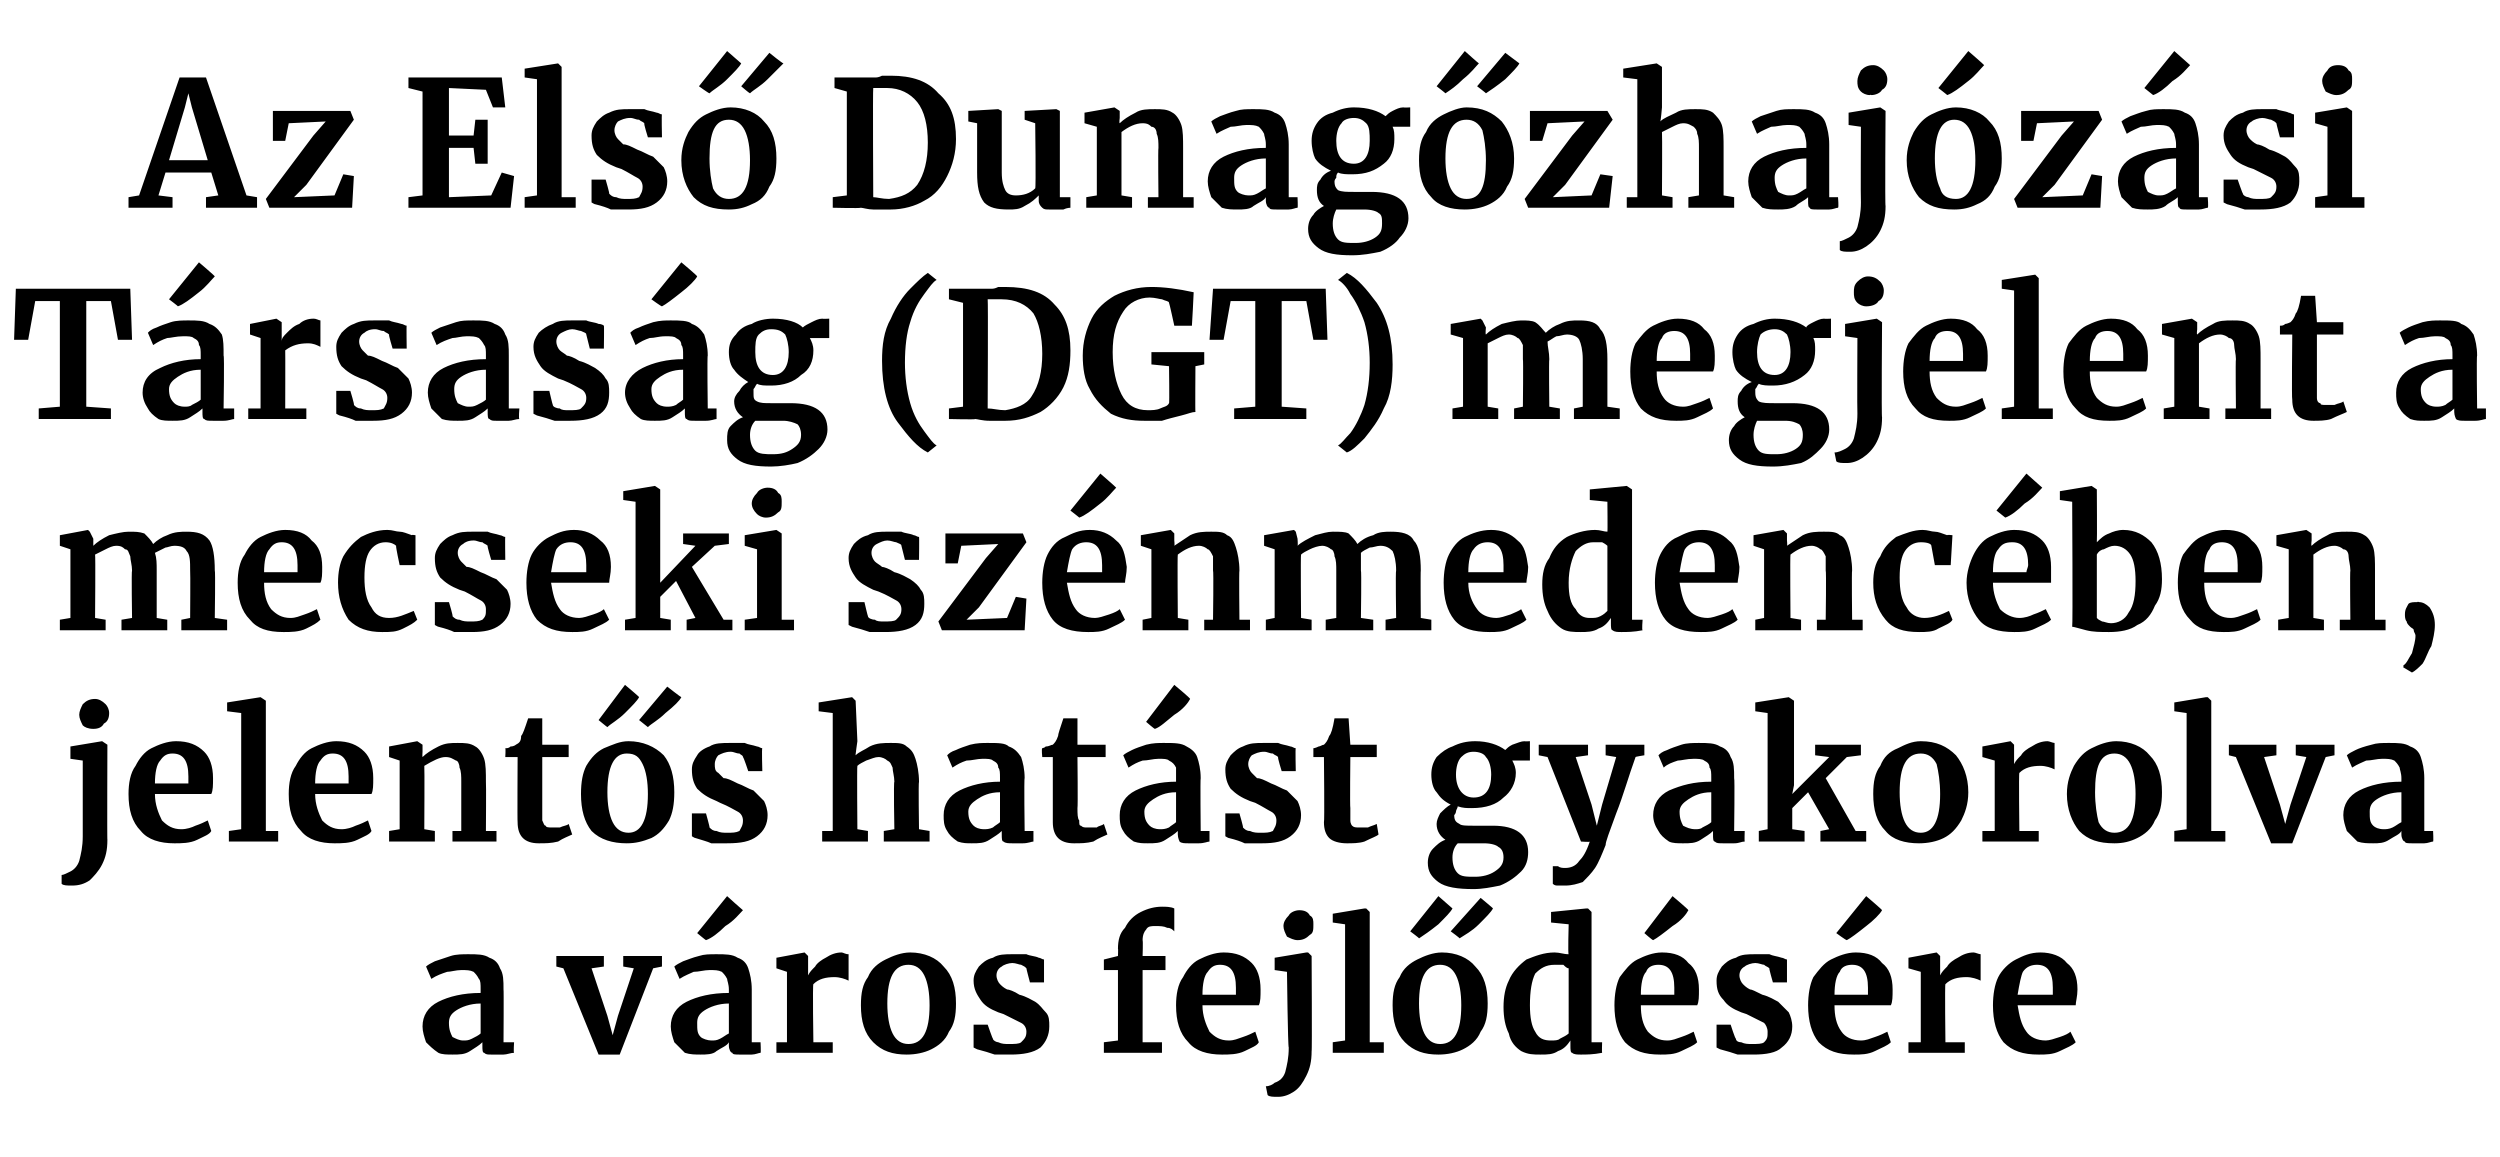 <?xml version="1.0" standalone="no"?><!DOCTYPE svg PUBLIC "-//W3C//DTD SVG 1.1//EN" "http://www.w3.org/Graphics/SVG/1.1/DTD/svg11.dtd"><svg xmlns="http://www.w3.org/2000/svg" version="1.1" width="142px" height="65.7px" viewBox="0 -2 142 65.7" style="top:-2px"><desc>Az Els Dunag zhaj z si T rsas g (DGT) megjelent a mecseki sz nmedenc ben, jelent s hat st gyakorolva a v ros fejl d ...</desc><defs/><g id="Polygon42177"><path d="m24 56.3c0-.6.3-1.1.9-1.4c.6-.3 1.4-.5 2.4-.5v-.2c0-.3 0-.5-.1-.6c-.1-.2-.2-.3-.3-.4c-.2-.1-.4-.1-.7-.1c-.3 0-.6.1-.8.1c-.3.1-.6.2-.9.4l-.3-.7c.1-.1.3-.2.5-.3l.9-.3c.3-.1.7-.1 1-.1c.5 0 .9 0 1.2.2c.3.1.5.3.6.6c.2.3.2.7.2 1.2c.02-.02 0 3 0 3h.6s-.04.6 0 .6c-.2 0-.4.1-.6.1h-.7c-.2 0-.3 0-.4-.1c-.1 0-.1-.2-.1-.4v-.2c-.2.2-.4.3-.7.5c-.3.2-.6.2-1 .2c-.3 0-.6 0-.8-.1c-.3-.2-.5-.4-.7-.6c-.1-.3-.2-.6-.2-.9zm2.3.8c.2 0 .3 0 .5-.1c.2-.1.4-.2.5-.3V55c-.6 0-1.1.2-1.4.4c-.3.2-.4.4-.4.7c0 .4.1.6.2.8c.2.1.4.2.6.2zm5.3-4.8h2.7v.6l-.7.1l.9 2.7l.3 1.1l.3-1.1l.9-2.7l-.6-.1v-.6h2.2v.6l-.5.1l-1.9 4.9H34L32 53l-.4-.1v-.6zm6.5 4c0-.6.3-1.1.9-1.4c.6-.3 1.4-.5 2.4-.5v-.2c0-.3-.1-.5-.1-.6c-.1-.2-.2-.3-.3-.4c-.2-.1-.4-.1-.7-.1c-.3 0-.6.1-.9.1c-.2.1-.5.2-.8.4l-.3-.7c.1-.1.3-.2.5-.3c.3-.1.5-.2.9-.3c.3-.1.6-.1 1-.1c.5 0 .9 0 1.2.2c.3.1.5.3.6.6c.1.3.2.7.2 1.2v3h.5s.03.6 0 .6c-.1 0-.3.1-.5.1h-.7c-.2 0-.4 0-.4-.1c-.1 0-.2-.2-.2-.4v-.2c-.1.2-.4.3-.7.5c-.2.2-.6.2-.9.2c-.3 0-.6 0-.9-.1l-.6-.6c-.1-.3-.2-.6-.2-.9zm2.3.8c.2 0 .3 0 .5-.1c.2-.1.3-.2.5-.3V55c-.6 0-1.1.2-1.4.4c-.3.2-.4.4-.4.7c0 .4 0 .6.2.8c.1.1.4.2.6.2zm-.8-6.1l1.7-2.1s.85.77.9.8c-.2.2-.5.6-1 .9c-.4.4-.8.7-1.1.8c-.01.01-.5-.4-.5-.4zm4.5 6.2h.6v-4l-.6-.2v-.6l1.6-.3l.2.2v1.1s.03-.02 0 0c.1-.2.2-.3.4-.5c.1-.2.4-.4.6-.5c.3-.2.6-.3.9-.3c.1 0 .2.1.4.1v1.5c-.2-.1-.5-.2-.8-.2c-.5 0-.9.1-1.2.4c-.05-.02 0 3.3 0 3.3h1.1v.6h-3.2v-.6zm4.8-2.1c0-.7.1-1.2.4-1.6c.2-.5.6-.8 1-1c.4-.2.9-.4 1.4-.4c.8 0 1.5.3 1.9.8c.5.5.7 1.2.7 2.1c0 .7-.1 1.2-.4 1.6c-.2.5-.6.8-1 1c-.4.2-.9.3-1.4.3c-.8 0-1.4-.2-1.9-.7c-.5-.5-.7-1.2-.7-2.1zm2.7 2.2c.8 0 1.2-.7 1.2-2.2c0-.7-.1-1.3-.3-1.7c-.2-.4-.5-.6-.9-.6c-.8 0-1.2.7-1.2 2.2c0 .7.1 1.3.3 1.7c.2.4.5.6.9.6zm4.8-.3c0 .1.2.2.3.2c.2.1.4.1.6.1c.3 0 .6 0 .7-.1c.2-.2.3-.3.3-.6c0-.2-.1-.4-.3-.5l-1-.5l-.3-.1c-.5-.2-.8-.4-1-.7c-.2-.3-.4-.6-.4-1.1c0-.3.1-.5.3-.8c.2-.2.4-.4.8-.5c.3-.2.7-.2 1.1-.2h.8c.2.1.5.1.7.2c.1 0 .2.1.3.1v1.3h-.8s-.21-.79-.2-.8c-.1-.1-.1-.1-.3-.2c-.1 0-.3-.1-.5-.1c-.2 0-.5.1-.6.2c-.2.1-.3.3-.3.5c0 .2.1.4.2.5c.1.1.2.2.4.3c.1 0 .4.1.7.3c.4.1.7.3.9.4c.3.2.4.4.6.6c.2.2.2.5.2.8c0 .5-.2.9-.5 1.2c-.4.3-1 .4-1.7.4h-.9c-.3-.1-.6-.2-1-.3l-.2-.1v-1.3h.8s.28.82.3.8zm7.1-3.9h-.8v-.6l.8-.2s.02-.44 0-.4c0-.5.1-.9.4-1.2c.2-.4.5-.7.9-.9c.4-.2.8-.3 1.2-.3c.2 0 .5 0 .7.1v1.3c-.1-.1-.2-.2-.4-.2c-.2-.1-.4-.1-.7-.1c-.2 0-.4 0-.5.2c-.1.1-.2.3-.2.6c.03.04 0 .9 0 .9h1.3v.8h-1.3v4.1h1.1v.6h-3.3v-.6l.8-.1v-4zm5.9 4.8c-.8 0-1.5-.2-1.9-.7c-.5-.5-.7-1.2-.7-2.1c0-.6.1-1.2.4-1.6c.2-.4.5-.8.9-1c.4-.2.9-.4 1.4-.4c.7 0 1.2.2 1.6.6c.3.3.5.8.5 1.5c0 .4 0 .7-.1.9h-3.2c0 .6.2 1.1.4 1.5c.3.3.6.5 1.1.5c.3 0 .5-.1.8-.2c.3-.1.5-.2.7-.3l.2.6c-.1.2-.4.3-.8.5c-.4.2-.9.2-1.3.2zm.8-3.4v-.4c0-.9-.3-1.3-.9-1.3c-.3 0-.5.1-.7.4c-.2.2-.3.7-.3 1.3h1.9zm3.5-3.1c-.2 0-.4-.1-.6-.2c-.1-.2-.2-.4-.2-.6c0-.2.1-.4.3-.6c.1-.2.4-.3.6-.3c.3 0 .5.1.6.3c.2.1.2.3.2.5c0 .3 0 .5-.2.6c-.2.2-.4.3-.7.3c.02-.03 0 0 0 0c0 0 .01-.03 0 0zm-1.3 1l1.8-.3h.1l.2.2s.03 5.45 0 5.4c0 .6-.1 1-.3 1.4c-.2.4-.4.7-.7.9c-.3.2-.6.3-.9.3c-.3 0-.5 0-.6-.1l-.1-.5c.2 0 .4-.1.5-.2c.3-.1.5-.3.6-.6c.1-.4.2-.8.2-1.4c-.05-.03-.1-4.3-.1-4.3l-.7-.1v-.7zm4-1.9l-.7-.1v-.5l1.8-.3h.1l.2.2v7.4h.8v.6h-2.9v-.6l.7-.1v-6.6zm2.7 4.6c0-.7.1-1.2.4-1.6c.2-.5.6-.8 1-1c.4-.2.9-.4 1.4-.4c.8 0 1.5.3 1.9.8c.5.5.7 1.2.7 2.1c0 .7-.1 1.2-.4 1.6c-.2.5-.6.8-1 1c-.4.2-.9.3-1.4.3c-.8 0-1.4-.2-1.9-.7c-.5-.5-.7-1.2-.7-2.1zm2.7 2.2c.8 0 1.2-.7 1.2-2.2c0-.7-.1-1.3-.3-1.7c-.2-.4-.5-.6-.9-.6c-.8 0-1.2.7-1.2 2.2c0 .7.1 1.3.3 1.7c.2.4.5.6.9.6zm-1.7-6.4l1.6-2l.8.7c-.1.2-.4.5-.8.9c-.5.4-.8.6-1.1.8c.04 0-.5-.4-.5-.4zm2.3 0l1.7-1.9s.74.61.7.6c-.1.2-.4.5-.8.9c-.4.4-.8.6-1.1.8c.05 0-.5-.4-.5-.4zm5.1 7c-.4 0-.7 0-1.1-.2c-.3-.2-.6-.5-.7-1c-.2-.4-.3-.9-.3-1.5c0-.6.1-1.1.3-1.5c.2-.5.6-.9 1-1.2c.5-.2 1-.4 1.6-.4c.3 0 .5.1.8.1c-.05.02 0-1.7 0-1.7l-1-.1v-.6l2-.2h.1l.2.2v7.4h.6s-.02.6 0 .6c-.5.1-.9.1-1.2.1c-.2 0-.4 0-.5-.1c-.1 0-.1-.2-.1-.4v-.3c-.2.3-.4.5-.7.6c-.3.2-.6.2-1 .2zm.6-.8c.2 0 .4 0 .5-.1c.2-.1.4-.2.5-.3V53c-.1 0-.2-.1-.3-.2h-.5c-.5 0-.8.2-1.1.5c-.2.4-.3 1-.3 1.8c0 .7.1 1.2.3 1.5c.2.4.5.5.9.5zm6.2.8c-.9 0-1.5-.2-2-.7c-.4-.5-.6-1.2-.6-2.1c0-.6.1-1.2.3-1.6c.3-.4.6-.8 1-1c.4-.2.9-.4 1.4-.4c.7 0 1.2.2 1.5.6c.4.3.6.8.6 1.5c0 .4 0 .7-.1.9h-3.2c0 .6.1 1.1.4 1.5c.3.3.6.5 1.1.5c.3 0 .5-.1.8-.2c.3-.1.5-.2.7-.3l.2.6c-.2.2-.5.3-.9.5c-.4.2-.8.2-1.2.2zm.8-3.4v-.4c0-.9-.3-1.3-.9-1.3c-.3 0-.6.1-.7.4c-.2.2-.3.7-.3 1.3h1.9zM93.4 51l1.6-2.1s.92.77.9.8c-.1.2-.4.6-.9.9c-.5.4-.9.7-1.1.8c-.04.01-.5-.4-.5-.4zm5.2 6c0 .1.1.2.3.2c.2.1.4.1.6.1c.3 0 .6 0 .7-.1c.2-.2.2-.3.2-.6c0-.2-.1-.4-.2-.5l-1-.5l-.3-.1c-.5-.2-.8-.4-1-.7c-.3-.3-.4-.6-.4-1.1c0-.3.1-.5.3-.8c.2-.2.4-.4.8-.5c.3-.2.7-.2 1.1-.2h.8c.2.1.4.1.7.2c.1 0 .2.1.3.1v1.3h-.8s-.23-.79-.2-.8c-.1-.1-.2-.1-.3-.2c-.1 0-.3-.1-.5-.1c-.2 0-.5.1-.6.2c-.2.1-.3.3-.3.5c0 .2.1.4.2.5c.1.1.2.2.4.3c.1 0 .3.1.7.3c.4.1.7.3.9.4l.6.6c.1.2.2.5.2.8c0 .5-.2.9-.6 1.2c-.3.3-.9.4-1.6.4h-.9c-.3-.1-.6-.2-1-.3l-.2-.1v-1.3h.8s.26.82.3.8zm6.7.9c-.9 0-1.5-.2-2-.7c-.4-.5-.6-1.2-.6-2.1c0-.6.1-1.2.3-1.6c.3-.4.6-.8 1-1c.4-.2.9-.4 1.4-.4c.7 0 1.2.2 1.5.6c.4.3.6.8.6 1.5c0 .4 0 .7-.1.9h-3.2c0 .6.1 1.1.4 1.5c.2.3.6.5 1.1.5c.3 0 .5-.1.8-.2c.3-.1.5-.2.7-.3l.2.6c-.2.2-.5.3-.9.5c-.4.2-.8.2-1.2.2zm.8-3.4v-.4c0-.9-.3-1.3-.9-1.3c-.3 0-.6.1-.7.4c-.2.2-.3.7-.3 1.3h1.9zm-1.8-3.5l1.7-2.1s.91.77.9.8c-.1.2-.5.6-.9.9c-.5.4-.9.7-1.1.8c-.05.01-.6-.4-.6-.4zm4.1 6.2h.7v-4l-.7-.2v-.6l1.6-.3l.2.2v1.1s.04-.02 0 0c.1-.2.2-.3.4-.5c.1-.2.4-.4.6-.5c.3-.2.6-.3.9-.3c.1 0 .3.1.4.1v1.5c-.2-.1-.5-.2-.8-.2c-.5 0-.9.1-1.2.4c-.04-.02 0 3.3 0 3.3h1.1v.6h-3.2v-.6zm7.4.7c-.9 0-1.5-.2-2-.7c-.4-.5-.6-1.2-.6-2.1c0-.6.1-1.2.3-1.6c.2-.4.6-.8 1-1c.4-.2.8-.4 1.4-.4c.6 0 1.2.2 1.5.6c.4.3.6.8.6 1.5c0 .4-.1.7-.1.9h-3.3c.1.6.2 1.1.5 1.5c.2.3.6.5 1.1.5c.2 0 .5-.1.8-.2c.3-.1.5-.2.6-.3l.3.6c-.2.2-.5.3-.9.5c-.4.2-.8.2-1.2.2zm.8-3.4v-.4c0-.9-.3-1.3-.9-1.3c-.3 0-.6.1-.8.4c-.1.2-.2.7-.3 1.3h2z" stroke="none" fill="#000"/></g><g id="Polygon42176"><path d="m5.3 39.4c-.3 0-.5-.1-.6-.2c-.1-.2-.2-.4-.2-.6c0-.2.1-.4.2-.6c.2-.2.4-.3.7-.3c.2 0 .4.1.6.3c.1.1.2.3.2.5c0 .3-.1.5-.3.6c-.1.2-.3.3-.6.3c-.03-.03 0 0 0 0c0 0-.04-.03 0 0zm-1.3 1l1.8-.3l.3.2s-.02 5.45 0 5.4c0 .6-.1 1-.3 1.4c-.2.4-.5.7-.7.9c-.3.2-.6.3-1 .3c-.3 0-.5 0-.6-.1v-.5c.1 0 .3-.1.5-.2c.2-.1.4-.3.5-.6c.1-.4.2-.8.2-1.4v-4.3l-.7-.1v-.7zm5.9 5.5c-.8 0-1.5-.2-1.9-.7c-.5-.5-.7-1.2-.7-2.1c0-.6.1-1.2.4-1.6c.2-.4.5-.8.9-1c.4-.2.9-.4 1.4-.4c.7 0 1.2.2 1.6.6c.3.3.5.8.5 1.5c0 .4 0 .7-.1.9H8.8c0 .6.2 1.1.4 1.5c.3.3.6.5 1.1.5c.3 0 .6-.1.8-.2c.3-.1.5-.2.7-.3l.2.6c-.1.2-.4.3-.8.5c-.4.2-.9.2-1.3.2zm.8-3.4v-.4c0-.9-.3-1.3-.9-1.3c-.3 0-.5.1-.7.4c-.2.2-.3.7-.3 1.3h1.9zm3-4l-.8-.1v-.5l1.9-.3l.3.2v7.4h.7v.6H13v-.6l.7-.1v-6.6zm5.3 7.4c-.8 0-1.5-.2-1.9-.7c-.5-.5-.7-1.2-.7-2.1c0-.6.1-1.2.4-1.6c.2-.4.5-.8.9-1c.4-.2.9-.4 1.4-.4c.7 0 1.2.2 1.6.6c.3.3.5.8.5 1.5c0 .4 0 .7-.1.9h-3.2c0 .6.2 1.1.4 1.5c.3.3.6.5 1.1.5c.3 0 .6-.1.8-.2c.3-.1.5-.2.7-.3l.2.6c-.1.2-.4.3-.8.5c-.4.2-.9.2-1.3.2zm.8-3.4v-.4c0-.9-.3-1.3-.9-1.3c-.3 0-.5.1-.7.4c-.2.2-.3.7-.3 1.3h1.9zm2.9-1.3l-.6-.2v-.6l1.6-.3l.3.2v.4s-.02.28 0 .3c.2-.2.5-.4.9-.6c.4-.2.7-.2 1.1-.2c.4 0 .7 0 1 .2c.2.1.4.4.5.7c.1.3.1.8.1 1.3c.02 0 0 2.8 0 2.8h.6v.6h-2.5v-.6h.5v-2.8c0-.3 0-.6-.1-.8c0-.2-.1-.4-.2-.4c-.2-.1-.3-.2-.6-.2c-.3 0-.7.2-1.2.5c.02.01 0 3.6 0 3.6l.6.1v.6h-2.6v-.6l.6-.1v-3.9zm7.9 4.7c-.4 0-.7-.1-.9-.3c-.2-.2-.3-.5-.3-.9c-.02.02 0-3.7 0-3.7h-.7s.03-.47 0-.5c.1 0 .2 0 .3-.1c.2 0 .3-.1.3-.1c.2-.1.3-.2.3-.5c.1-.1.2-.4.4-1h.8v1.5h1.5v.7h-1.5v3.6c.1.2.1.3.2.3c0 .1.2.1.3.1h.5c.2-.1.4-.1.5-.2l.2.6c-.2.1-.5.2-.8.4c-.4.1-.7.1-1.1.1zm2.4-2.8c0-.7.1-1.2.3-1.6c.3-.5.6-.8 1-1c.5-.2.9-.4 1.4-.4c.8 0 1.5.3 2 .8c.4.5.6 1.2.6 2.1c0 .7-.1 1.2-.3 1.6c-.3.5-.6.8-1 1c-.5.2-.9.3-1.4.3c-.8 0-1.5-.2-2-.7c-.4-.5-.6-1.2-.6-2.1zm2.7 2.2c.7 0 1.1-.7 1.1-2.2c0-.7-.1-1.3-.3-1.7c-.2-.4-.4-.6-.9-.6c-.7 0-1.1.7-1.1 2.2c0 .7.1 1.3.3 1.7c.2.4.5.6.9.6zM34 38.9l1.5-2s.85.71.8.7c-.1.2-.4.5-.8.9c-.4.4-.8.6-1 .8c-.02 0-.5-.4-.5-.4zm2.3 0l1.6-1.9s.78.61.8.6c-.1.2-.4.5-.9.9c-.4.4-.8.6-1 .8l-.5-.4zm4 6.1c.1.1.2.2.4.2c.2.1.4.1.6.1c.3 0 .5 0 .7-.1c.1-.2.2-.3.2-.6c0-.2-.1-.4-.3-.5c-.2-.1-.5-.3-1-.5l-.2-.1c-.5-.2-.8-.4-1.1-.7c-.2-.3-.3-.6-.3-1.1c0-.3.1-.5.3-.8c.1-.2.4-.4.7-.5c.3-.2.7-.2 1.2-.2h.8c.2.1.4.1.7.2c.1 0 .2.1.3.1c-.04-.04 0 1.3 0 1.3h-.8s-.26-.79-.3-.8c0-.1-.1-.1-.2-.2c-.2 0-.3-.1-.5-.1c-.3 0-.5.1-.7.2c-.1.1-.2.3-.2.5c0 .2 0 .4.2.5l.3.3c.2 0 .4.1.8.3c.3.1.6.3.9.4l.6.6c.1.2.2.5.2.8c0 .5-.2.9-.6 1.2c-.4.3-.9.4-1.7.4h-.9c-.2-.1-.6-.2-.9-.3c-.01.02-.2-.1-.2-.1v-1.3h.8s.23.82.2.8zm7-6.5l-.8-.1v-.5l1.9-.3l.2.2l.1 2.3s-.12.83-.1.8c.2-.2.5-.3.8-.5c.4-.2.8-.2 1.2-.2c.4 0 .7 0 .9.2c.3.2.4.4.5.7c.1.3.2.8.2 1.3c-.04 0 0 2.7 0 2.7l.6.1v.6h-2.6v-.6l.6-.1s-.05-2.7 0-2.7c0-.3-.1-.6-.1-.8c-.1-.2-.1-.3-.3-.4c-.1-.1-.3-.2-.5-.2c-.2 0-.4.1-.7.2c-.2.1-.4.2-.5.3c-.03.01 0 3.6 0 3.6l.6.1v.6h-2.6v-.6h.6v-6.7zm6.3 5.8c0-.6.3-1.1.9-1.4c.6-.3 1.4-.5 2.3-.5v-.2c0-.3 0-.5-.1-.6c0-.2-.1-.3-.3-.4c-.1-.1-.3-.1-.6-.1c-.3 0-.6.1-.9.1c-.3.1-.5.2-.8.4l-.3-.7c.1-.1.2-.2.5-.3c.2-.1.5-.2.8-.3c.4-.1.7-.1 1-.1c.6 0 1 0 1.2.2c.3.1.5.3.7.6c.1.3.2.7.2 1.2c-.04-.02 0 3 0 3h.5v.6c-.1 0-.3.1-.6.1h-.6c-.2 0-.4 0-.5-.1c-.1 0-.1-.2-.1-.4v-.2c-.2.2-.4.3-.7.5c-.3.2-.6.2-1 .2c-.3 0-.5 0-.8-.1c-.3-.2-.5-.4-.6-.6c-.2-.3-.2-.6-.2-.9zm2.3.8c.1 0 .3 0 .5-.1c.1-.1.3-.2.4-.3V43c-.6 0-1 .2-1.3.4c-.3.2-.5.4-.5.7c0 .4.1.6.3.8c.1.1.3.2.6.2zm5.1.8c-.4 0-.7-.1-.9-.3c-.2-.2-.3-.5-.3-.9V41h-.6s-.05-.47 0-.5s.1 0 .2-.1c.2 0 .3-.1.4-.1c.1-.1.2-.2.3-.5c0-.1.1-.4.3-1h.8v1.5h1.6v.7h-1.6s.03 2.86 0 2.9c0 .3 0 .6.1.7c0 .2 0 .3.1.3c.1.1.2.1.3.1h.6c.1-.1.3-.1.4-.2l.2.6c-.2.1-.5.2-.8.4c-.4.1-.7.1-1.1.1zm2.6-1.6c0-.6.3-1.1.9-1.4c.6-.3 1.4-.5 2.3-.5v-.8c-.1-.2-.2-.3-.4-.4c-.1-.1-.3-.1-.6-.1c-.3 0-.6.1-.9.1c-.3.1-.5.2-.8.4l-.3-.7c.1-.1.3-.2.5-.3c.2-.1.5-.2.8-.3c.4-.1.7-.1 1-.1c.6 0 1 0 1.3.2c.2.1.5.3.6.6c.1.3.2.7.2 1.2c-.03-.02 0 3 0 3h.5v.6c-.1 0-.3.1-.6.1h-.6c-.2 0-.4 0-.5-.1c0 0-.1-.2-.1-.4v-.2c-.2.2-.4.3-.7.5c-.3.2-.6.2-1 .2c-.3 0-.5 0-.8-.1c-.3-.2-.5-.4-.6-.6c-.2-.3-.2-.6-.2-.9zm2.3.8c.1 0 .3 0 .5-.1c.1-.1.3-.2.4-.3V43c-.6 0-1 .2-1.3.4c-.3.2-.5.4-.5.7c0 .4.1.6.3.8c.1.1.3.2.6.2zm-.8-6.1l1.6-2.1s.93.77.9.8c-.1.2-.4.6-.9.9c-.5.4-.8.7-1.1.8c-.03.01-.5-.4-.5-.4zm5.5 6c.1.1.2.2.4.2c.2.1.4.1.6.1c.3 0 .5 0 .7-.1c.1-.2.2-.3.2-.6c0-.2-.1-.4-.3-.5c-.2-.1-.5-.3-.9-.5l-.3-.1c-.5-.2-.8-.4-1.1-.7c-.2-.3-.3-.6-.3-1.1c0-.3.1-.5.3-.8c.2-.2.4-.4.7-.5c.4-.2.7-.2 1.2-.2h.8c.2.1.4.1.7.2c.1 0 .2.1.3.1c-.03-.04 0 1.3 0 1.3h-.8s-.25-.79-.2-.8c-.1-.1-.2-.1-.3-.2c-.2 0-.3-.1-.5-.1c-.3 0-.5.1-.7.2c-.1.1-.2.3-.2.5c0 .2.1.4.2.5l.3.3c.2 0 .4.1.8.3c.3.1.6.3.9.4l.6.6c.1.2.2.5.2.8c0 .5-.2.9-.6 1.2c-.4.3-.9.4-1.6.4h-1c-.2-.1-.5-.2-.9-.3c0 .02-.2-.1-.2-.1v-1.3h.8s.24.82.2.8zm5.9.9c-.4 0-.8-.1-1-.3c-.2-.2-.3-.5-.3-.9c.04.02 0-3.7 0-3.7h-.6v-.5s.1 0 .3-.1c.1 0 .2-.1.3-.1c.1-.1.2-.2.3-.5c.1-.1.2-.4.3-1h.8l.1 1.5h1.5v.7h-1.5s-.03 2.86 0 2.9v.7c0 .2.1.3.1.3c.1.1.2.1.4.1h.5c.2-.1.3-.1.5-.2l.1.6c-.1.1-.4.2-.8.4c-.3.1-.7.1-1 .1zm7.2 2.6c-.9 0-1.6-.1-2-.4c-.4-.3-.6-.6-.6-1.1c0-.3.1-.6.3-.8c.2-.2.4-.4.7-.5c-.3-.2-.5-.5-.5-.9c0-.2.1-.4.2-.6c.2-.2.4-.4.6-.5c-.4-.2-.6-.4-.8-.7c-.2-.2-.3-.6-.3-1c0-.4.1-.7.3-1c.3-.3.6-.5.9-.6c.4-.2.8-.3 1.3-.3c.7 0 1.3.2 1.7.5c.1-.1.2-.2.4-.3c.3-.1.5-.2.7-.2c-.02.02.3 0 .3 0v1.1h-1c.1.2.2.4.2.7c0 .6-.3 1.1-.7 1.4c-.4.4-1 .6-1.8.6c-.3 0-.5 0-.8-.1c0 .1-.1.2-.1.3c0 .1-.1.2-.1.2c0 .3.1.4.3.5c.1.1.4.1.8.1h1.1c1.3 0 2 .5 2 1.5c0 .4-.1.8-.4 1.1c-.3.3-.7.6-1.2.8c-.5.1-1 .2-1.5.2zm0-5.2c.7 0 1-.5 1-1.3c0-.4-.1-.8-.3-1c-.1-.2-.4-.3-.7-.3c-.3 0-.5.1-.7.3c-.2.2-.3.6-.3 1c0 .8.4 1.3 1 1.3zm.1 4.5c.4 0 .8-.1 1.1-.3c.3-.2.5-.4.5-.8c0-.3-.1-.5-.3-.6c-.1-.1-.4-.2-.8-.2h-1.5c-.2.2-.3.5-.3.8c0 .4.1.7.3.9c.2.2.5.2 1 .2zm5.1.5h-.4c-.1 0-.2 0-.3-.1v-1h.3c.1.1.3.1.4.1c.3 0 .6-.1.8-.4c.2-.2.4-.5.6-1.1c.01.04-.5 0-.5 0L87.9 41l-.5-.1v-.6h2.8v.6l-.7.1l.9 2.7l.3 1.2l.3-1.2l.8-2.7l-.6-.1v-.6h2.2v.6s-.51.08-.5.1c-.4 1.1-.7 2.2-1.1 3.2c-.4 1.1-.6 1.6-.6 1.8c-.2.5-.4 1-.6 1.3c-.2.3-.5.6-.7.8c-.3.1-.6.2-1 .2zm5-4c0-.6.3-1.1.9-1.4c.7-.3 1.4-.5 2.4-.5v-.2c0-.3 0-.5-.1-.6c0-.2-.1-.3-.3-.4c-.1-.1-.4-.1-.6-.1c-.4 0-.7.1-.9.1c-.3.1-.6.2-.8.4l-.3-.7c.1-.1.2-.2.5-.3c.2-.1.5-.2.8-.3c.3-.1.7-.1 1-.1c.5 0 .9 0 1.2.2c.3.1.5.3.6.6c.2.3.2.7.2 1.2c.04-.02 0 3 0 3h.6s-.02.6 0 .6c-.2 0-.3.1-.6.1h-.6c-.3 0-.4 0-.5-.1c-.1 0-.1-.2-.1-.4v-.2c-.2.2-.4.3-.7.5c-.3.2-.6.2-1 .2c-.3 0-.6 0-.8-.1c-.3-.2-.5-.4-.6-.6c-.2-.3-.3-.6-.3-.9zm2.4.8c.1 0 .3 0 .4-.1c.2-.1.4-.2.5-.3V43c-.6 0-1 .2-1.3.4c-.3.2-.5.4-.5.7c0 .4.1.6.2.8c.2.1.4.2.7.2zm4.1-6.6l-.7-.1v-.5l1.9-.3l.3.2v4.8l-.1.5l2.1-2.1l-.8-.1v-.6h2.6v.6l-.8.1l-1.2 1.2l1.7 3h.6v.6h-2.6v-.6l.5-.1l-1.2-2.1l-.9.9v1.2l.7.1v.6h-2.6v-.6l.5-.1v-6.6zm6 4.6c0-.7.1-1.2.4-1.6c.2-.5.5-.8 1-1c.4-.2.8-.4 1.3-.4c.9 0 1.5.3 2 .8c.4.5.7 1.2.7 2.1c0 .7-.2 1.2-.4 1.6c-.3.5-.6.8-1 1c-.4.2-.9.3-1.4.3c-.8 0-1.5-.2-1.9-.7c-.5-.5-.7-1.2-.7-2.1zm2.7 2.2c.7 0 1.1-.7 1.1-2.2c0-.7-.1-1.3-.2-1.7c-.2-.4-.5-.6-.9-.6c-.8 0-1.2.7-1.2 2.2c0 .7.1 1.3.3 1.7c.2.4.5.6.9.6zm3.5-.1h.7v-4l-.7-.2v-.6l1.6-.3l.2.2v1.1s.04-.02 0 0c.1-.2.2-.3.4-.5c.1-.2.4-.4.6-.5c.3-.2.6-.3.9-.3c.1 0 .3.1.4.1v1.5c-.2-.1-.5-.2-.8-.2c-.5 0-.9.1-1.2.4c-.04-.02 0 3.3 0 3.3h1.1v.6h-3.2v-.6zm4.8-2.1c0-.7.2-1.2.4-1.6c.3-.5.6-.8 1-1c.4-.2.9-.4 1.4-.4c.8 0 1.5.3 1.9.8c.5.5.7 1.2.7 2.1c0 .7-.1 1.2-.4 1.6c-.2.5-.6.8-1 1c-.4.2-.8.3-1.3.3c-.9 0-1.5-.2-2-.7c-.4-.5-.7-1.2-.7-2.1zm2.7 2.2c.8 0 1.2-.7 1.2-2.2c0-.7-.1-1.3-.3-1.7c-.2-.4-.5-.6-.9-.6c-.8 0-1.1.7-1.1 2.2c0 .7.1 1.3.2 1.7c.2.4.5.6.9.6zm4.1-6.8l-.7-.1v-.5l1.8-.3h.1l.2.2v7.4h.8v.6h-2.9v-.6l.7-.1v-6.6zm2.4 1.8h2.7v.6l-.7.1l.9 2.7l.3 1.1l.3-1.1l.9-2.7l-.6-.1v-.6h2.2v.6l-.5.1l-1.9 4.9H129l-2-4.9l-.4-.1v-.6zm6.5 4c0-.6.3-1.1.9-1.4c.6-.3 1.4-.5 2.4-.5v-.2c0-.3-.1-.5-.1-.6c-.1-.2-.2-.3-.3-.4c-.2-.1-.4-.1-.7-.1c-.3 0-.6.1-.9.1c-.2.1-.5.2-.8.4l-.3-.7c.1-.1.3-.2.5-.3c.2-.1.5-.2.9-.3c.3-.1.6-.1 1-.1c.5 0 .9 0 1.2.2c.3.1.5.3.6.6c.1.3.2.7.2 1.2v3h.5s.03.6 0 .6c-.1 0-.3.1-.5.1h-.7c-.2 0-.4 0-.4-.1c-.1 0-.2-.2-.2-.4v-.2c-.1.2-.4.3-.7.5c-.3.2-.6.2-.9.2c-.3 0-.6 0-.9-.1l-.6-.6c-.1-.3-.2-.6-.2-.9zm2.3.8c.1 0 .3 0 .5-.1c.2-.1.3-.2.5-.3V43c-.6 0-1.1.2-1.4.4c-.3.2-.4.4-.4.7c0 .4 0 .6.2.8c.1.1.3.2.6.2z" stroke="none" fill="#000"/></g><g id="Polygon42175"><path d="m3.4 33.2l.6-.1v-3.9l-.6-.2v-.6l1.6-.3l.1.1l.2.4v.4c.2-.2.5-.4.9-.6c.4-.1.8-.2 1.1-.2c.4 0 .6 0 .9.1c.2.2.4.4.5.6c.2-.2.5-.4.8-.5c.4-.2.8-.2 1.1-.2c.6 0 1 .1 1.3.5c.2.3.3.9.3 1.7c.04-.01 0 2.7 0 2.7l.7.1v.6h-2.6v-.6l.5-.1s.02-2.67 0-2.7c0-.5 0-.9-.2-1.1c-.1-.2-.3-.3-.7-.3c-.2 0-.4.1-.5.1l-.6.3c.1.3.1.6.1 1v2.7l.6.1v.6H6.9v-.6l.6-.1s-.04-2.7 0-2.7c0-.3-.1-.6-.1-.8c-.1-.2-.1-.4-.3-.4c-.1-.1-.2-.2-.5-.2c-.2 0-.4.1-.6.2l-.6.3c.03.01 0 3.6 0 3.6l.6.1v.6H3.4v-.6zm12.7.7c-.9 0-1.5-.2-1.9-.7c-.5-.5-.7-1.2-.7-2.1c0-.6.1-1.2.4-1.6c.2-.4.5-.8.9-1c.4-.2.9-.4 1.4-.4c.7 0 1.2.2 1.5.6c.4.3.6.8.6 1.5c0 .4 0 .7-.1.9H15c0 .6.1 1.1.4 1.5c.3.3.6.5 1.1.5c.3 0 .5-.1.8-.2c.3-.1.5-.2.7-.3l.2.6c-.2.2-.4.3-.8.5c-.4.2-.9.2-1.3.2zm.8-3.4v-.4c0-.9-.3-1.3-.9-1.3c-.3 0-.5.1-.7.4c-.2.2-.3.7-.3 1.3h1.9zm2.3.6c0-.6.1-1.1.3-1.5c.3-.5.6-.8 1-1.1c.4-.2.9-.4 1.5-.4c.3 0 .5.1.7.1c.2 0 .4.1.7.2c-.04-.04.2 0 .2 0v1.7h-.9s-.23-1.05-.2-1.1c-.1-.1-.3-.2-.6-.2c-.4 0-.7.2-.9.5c-.2.3-.3.8-.3 1.5c0 .7.1 1.3.4 1.7c.2.4.5.6 1 .6c.5 0 .9-.2 1.4-.4l.2.5c-.2.2-.4.3-.8.5c-.4.2-.7.2-1.2.2c-.8 0-1.4-.2-1.9-.7c-.4-.6-.6-1.3-.6-2.1zm6.5 1.9c.1.1.2.2.4.2c.2.1.4.1.6.1c.3 0 .5 0 .7-.1c.2-.2.2-.3.2-.6c0-.2-.1-.4-.3-.5c-.2-.1-.5-.3-.9-.5l-.3-.1c-.5-.2-.8-.4-1.1-.7c-.2-.3-.3-.6-.3-1.1c0-.3.1-.5.3-.8c.2-.2.4-.4.7-.5c.4-.2.7-.2 1.2-.2h.8c.2.1.4.1.7.2c.1 0 .2.1.3.1c-.02-.04 0 1.3 0 1.3h-.8s-.24-.79-.2-.8c-.1-.1-.2-.1-.3-.2c-.2 0-.3-.1-.5-.1c-.3 0-.5.1-.6.2c-.2.1-.3.3-.3.5c0 .2.1.4.2.5l.3.3c.2 0 .4.1.8.3c.3.1.6.3.9.4l.6.6c.1.2.2.5.2.8c0 .5-.2.9-.6 1.2c-.4.3-.9.4-1.6.4h-1c-.2-.1-.5-.2-.9-.3c.01.02-.2-.1-.2-.1v-1.3h.8s.25.82.2.8zm6.8.9c-.9 0-1.5-.2-2-.7c-.4-.5-.6-1.2-.6-2.1c0-.6.1-1.2.3-1.6c.2-.4.6-.8 1-1c.4-.2.8-.4 1.4-.4c.6 0 1.1.2 1.5.6c.4.3.6.8.6 1.5c0 .4-.1.7-.1.9h-3.3c.1.6.2 1.1.5 1.5c.2.3.6.5 1.1.5c.2 0 .5-.1.8-.2c.3-.1.5-.2.6-.3l.3.6c-.2.2-.5.3-.9.5c-.4.2-.8.2-1.2.2zm.8-3.4v-.4c0-.9-.3-1.3-.9-1.3c-.3 0-.6.1-.8.4c-.1.2-.2.7-.3 1.3h2zm2.8-4l-.7-.1v-.5l1.8-.3l.3.2v5.3l2-2.1l-.7-.1v-.6h2.6v.6l-.8.1l-1.3 1.2l1.8 3h.5v.6H39v-.6l.5-.1l-1.1-2.1l-.9.9v1.2l.6.1v.6h-2.6v-.6l.6-.1v-6.6zm7.4.9c-.2 0-.4-.1-.5-.2c-.2-.2-.3-.4-.3-.6c0-.2.1-.4.3-.6c.1-.2.4-.3.6-.3c.3 0 .5.1.6.3c.2.1.2.3.2.5c0 .3 0 .5-.2.6c-.2.2-.4.3-.7.3c.04-.03 0 0 0 0c0 0 .03-.03 0 0zm-.5 1.8l-.7-.2v-.6l1.8-.3l.3.2v4.9h.7v.6h-2.8v-.6l.7-.1v-3.9zm6.3 3.8c0 .1.2.2.4.2c.1.1.3.1.5.1c.3 0 .6 0 .7-.1c.2-.2.3-.3.3-.6c0-.2-.1-.4-.3-.5c-.2-.1-.5-.3-1-.5l-.3-.1c-.4-.2-.8-.4-1-.7c-.2-.3-.4-.6-.4-1.1c0-.3.1-.5.3-.8c.2-.2.4-.4.8-.5c.3-.2.7-.2 1.1-.2h.8c.2.1.5.1.7.2c.1 0 .2.1.3.1c.02-.04 0 1.3 0 1.3h-.8l-.2-.8c0-.1-.1-.1-.3-.2c-.1 0-.3-.1-.5-.1c-.2 0-.4.1-.6.2c-.2.1-.3.3-.3.5c0 .2.1.4.2.5c.1.1.3.2.4.3c.1 0 .4.1.7.3c.4.1.7.3.9.4c.3.2.5.4.6.6c.2.2.2.5.2.8c0 .5-.1.9-.5 1.2c-.4.3-1 .4-1.7.4h-.9c-.3-.1-.6-.2-1-.3l-.2-.1v-1.3h.9s.19.82.2.8zm5.3-4l-.2 1h-.7v-1.7h4.4l.2.5l-2.7 3.7l-.7.7l2.3-.1l.5-1.2l.6.1l-.1 1.8h-4.7l-.2-.5l2.7-3.6l.7-.8l-2.1.1zm7.2 4.9c-.9 0-1.6-.2-2-.7c-.4-.5-.6-1.2-.6-2.1c0-.6.1-1.2.3-1.6c.2-.4.5-.8 1-1c.4-.2.8-.4 1.4-.4c.6 0 1.1.2 1.5.6c.4.3.5.8.6 1.5c0 .4-.1.7-.1.9h-3.3c.1.6.2 1.1.5 1.5c.2.3.6.5 1.1.5c.2 0 .5-.1.8-.2c.3-.1.5-.2.6-.3l.3.6c-.2.2-.5.3-.9.5c-.4.2-.8.2-1.2.2zm.8-3.4v-.4c0-.9-.3-1.3-.9-1.3c-.3 0-.6.1-.8.4c-.1.2-.2.7-.3 1.3h2zM60.8 27l1.7-2.1s.89.77.9.8c-.2.2-.5.6-.9.9c-.5.4-.9.7-1.2.8c.03.01-.5-.4-.5-.4zm4.6 2.2l-.6-.2v-.6l1.7-.3l.2.2v.4s.03.28 0 .3l.9-.6c.4-.2.8-.2 1.2-.2c.4 0 .7 0 .9.2c.3.1.4.4.5.7c.1.3.2.8.2 1.3c-.03 0 0 2.8 0 2.8h.6v.6h-2.6v-.6h.5s.04-2.8 0-2.8v-.8c-.1-.2-.2-.4-.3-.4c-.1-.1-.3-.2-.5-.2c-.4 0-.8.2-1.2.5c-.03.01 0 3.6 0 3.6l.6.1v.6h-2.6v-.6l.5-.1v-3.9zm6.5 4l.5-.1v-3.9l-.6-.2v-.6l1.7-.3l.1.1l.1.4s.03.38 0 .4c.2-.2.6-.4 1-.6c.4-.1.7-.2 1-.2c.4 0 .7 0 .9.1c.2.2.4.4.5.6c.2-.2.5-.4.9-.5c.3-.2.7-.2 1-.2c.6 0 1.1.1 1.3.5c.3.3.4.9.4 1.7c-.02-.01 0 2.7 0 2.7l.6.1v.6h-2.6v-.6l.6-.1s-.04-2.67 0-2.7c0-.5-.1-.9-.2-1.1c-.2-.2-.4-.3-.7-.3c-.2 0-.4.1-.6.1c-.2.1-.4.2-.5.3v1c.04 0 0 2.7 0 2.7l.7.1v.6h-2.7v-.6l.6-.1v-2.7c0-.3 0-.6-.1-.8c0-.2-.1-.4-.2-.4c-.1-.1-.3-.2-.5-.2c-.2 0-.5.1-.7.2c-.2.1-.4.2-.5.3c-.03.01 0 3.6 0 3.6l.6.1v.6h-2.6v-.6zm12.7.7c-.9 0-1.6-.2-2-.7c-.4-.5-.6-1.2-.6-2.1c0-.6.1-1.2.3-1.6c.2-.4.5-.8.9-1c.4-.2.9-.4 1.5-.4c.6 0 1.1.2 1.5.6c.4.3.5.8.6 1.5c0 .4-.1.7-.1.9h-3.3c0 .6.2 1.1.5 1.5c.2.3.6.5 1.1.5c.2 0 .5-.1.8-.2c.2-.1.5-.2.6-.3l.3.6c-.2.2-.5.3-.9.5c-.4.2-.8.2-1.2.2zm.8-3.4v-.4c0-.9-.3-1.3-.9-1.3c-.3 0-.6.1-.8.4c-.2.2-.3.7-.3 1.3h2zm4.4 3.4c-.4 0-.8 0-1.1-.2c-.3-.2-.6-.5-.8-1c-.2-.4-.3-.9-.3-1.5c0-.6.1-1.1.4-1.5c.2-.5.5-.9 1-1.2c.4-.2 1-.4 1.6-.4c.3 0 .5.1.7.1c.02.02 0-1.7 0-1.7l-1-.1v-.6l2.1-.2l.3.2v7.4h.6s-.05.6 0 .6c-.5.1-.9.1-1.2.1c-.2 0-.4 0-.5-.1c-.1 0-.1-.2-.1-.4v-.3c-.2.3-.4.5-.7.6c-.3.2-.7.2-1 .2zm.5-.8c.3 0 .4 0 .6-.1c.2-.1.3-.2.4-.3V29s-.1-.1-.3-.2h-.5c-.4 0-.7.2-1 .5c-.2.4-.4 1-.4 1.8c0 .7.1 1.2.4 1.5c.2.4.5.5.8.5zm6.3.8c-.9 0-1.6-.2-2-.7c-.4-.5-.6-1.2-.6-2.1c0-.6.1-1.2.3-1.6c.2-.4.5-.8 1-1c.4-.2.8-.4 1.4-.4c.6 0 1.1.2 1.5.6c.4.3.5.8.6 1.5c0 .4-.1.7-.1.9h-3.3c.1.6.2 1.1.5 1.5c.2.3.6.5 1.1.5c.2 0 .5-.1.8-.2c.3-.1.5-.2.6-.3l.3.6c-.2.2-.5.3-.9.5c-.4.2-.8.2-1.2.2zm.8-3.4v-.4c0-.9-.3-1.3-.9-1.3c-.3 0-.6.1-.8.4c-.1.2-.2.7-.3 1.3h2zm2.8-1.3l-.6-.2v-.6l1.7-.3l.2.2v.4s.03.28 0 .3l.9-.6c.4-.2.8-.2 1.2-.2c.4 0 .7 0 .9.2c.3.1.4.4.5.7c.1.3.2.8.2 1.3c-.03 0 0 2.8 0 2.8h.6v.6h-2.6v-.6h.5s.04-2.8 0-2.8v-.8c-.1-.2-.2-.4-.3-.4c-.1-.1-.3-.2-.5-.2c-.4 0-.8.2-1.2.5c-.03.01 0 3.6 0 3.6l.6.1v.6h-2.6v-.6l.5-.1v-3.9zm6.2 1.9c0-.6.1-1.1.4-1.5c.2-.5.5-.8.9-1.1c.5-.2 1-.4 1.5-.4c.3 0 .5.1.7.1c.2 0 .4.1.7.2c-.01-.04.3 0 .3 0l-.1 1.7h-.9l-.2-1.1c0-.1-.2-.2-.6-.2c-.4 0-.7.2-.9.5c-.2.3-.3.8-.3 1.5c0 .7.1 1.3.4 1.7c.2.4.6.6 1 .6c.5 0 1-.2 1.4-.4l.2.5c-.1.2-.4.3-.8.5c-.3.2-.7.2-1.1.2c-.9 0-1.5-.2-1.9-.7c-.5-.6-.7-1.3-.7-2.1zm8 2.8c-.9 0-1.6-.2-2-.7c-.4-.5-.7-1.2-.7-2.1c0-.6.2-1.2.4-1.6c.2-.4.5-.8.9-1c.4-.2.9-.4 1.4-.4c.7 0 1.2.2 1.6.6c.3.3.5.8.5 1.5v.9h-3.3c0 .6.2 1.1.4 1.5c.3.3.7.5 1.1.5c.3 0 .6-.1.8-.2c.3-.1.5-.2.7-.3l.3.6c-.2.2-.5.3-.9.5c-.4.2-.8.2-1.2.2zm.7-3.4c0-.1.1-.3.1-.4c0-.9-.3-1.3-.9-1.3c-.4 0-.6.1-.8.4c-.2.2-.3.7-.3 1.3h1.9zm-1.7-3.5l1.7-2.1l.9.8c-.2.2-.5.6-1 .9c-.4.4-.8.7-1.1.8l-.5-.4zm3.6-1.1l1.8-.3l.3.2s.02 2.98 0 3c.2-.2.4-.4.7-.5c.2-.1.5-.2.8-.2c.7 0 1.2.3 1.6.7c.4.5.6 1.2.6 2.1c0 .6-.1 1.1-.4 1.5c-.2.5-.5.9-1 1.1c-.4.3-1 .4-1.6.4c-.5 0-.9 0-1.3-.1c-.4-.1-.7-.2-.8-.2c.04-.03 0-7.1 0-7.1l-.7-.1v-.5zm3.1 3.1c-.2 0-.4.1-.6.2c-.1 0-.3.1-.4.3v3.6c.1.1.1.1.3.2c.1 0 .3.1.5.1c.4 0 .8-.2 1-.6c.3-.4.4-1 .4-1.8c0-.7-.1-1.2-.3-1.5c-.2-.3-.5-.5-.9-.5zm6.2 4.9c-.9 0-1.5-.2-1.9-.7c-.5-.5-.7-1.2-.7-2.1c0-.6.1-1.2.3-1.6c.3-.4.6-.8 1-1c.4-.2.9-.4 1.4-.4c.7 0 1.2.2 1.5.6c.4.3.6.8.6 1.5c0 .4 0 .7-.1.9h-3.2c0 .6.1 1.1.4 1.5c.3.3.6.5 1.1.5c.3 0 .5-.1.8-.2c.3-.1.5-.2.7-.3l.2.6c-.2.2-.5.3-.9.5c-.4.2-.8.2-1.2.2zm.8-3.4v-.4c0-.9-.3-1.3-.9-1.3c-.3 0-.6.1-.7.4c-.2.2-.3.7-.3 1.3h1.9zm2.9-1.3l-.7-.2v-.6l1.7-.3l.3.2v.4s-.04.28 0 .3c.2-.2.5-.4.9-.6c.3-.2.7-.2 1.1-.2c.4 0 .7 0 1 .2c.2.1.4.4.5.7c.1.3.1.8.1 1.3v2.8h.6v.6h-2.6v-.6h.6s-.03-2.8 0-2.8c0-.3-.1-.6-.1-.8c0-.2-.1-.4-.3-.4c-.1-.1-.3-.2-.5-.2c-.4 0-.8.2-1.2.5v3.6l.6.1v.6h-2.6v-.6l.6-.1v-3.9zm7.4 3c.2 0 .4.1.6.3c.2.3.3.6.3 1c0 .4-.1.8-.2 1.2c-.2.3-.3.7-.5 1c-.2.2-.4.4-.6.5c-.01.04 0 0 0 0l-.5-.3s.05-.1 0-.1c.2-.1.3-.4.5-.7c.1-.4.2-.7.2-1c0-.1-.1-.2-.1-.3c0-.1-.1-.1-.2-.2c-.1-.1-.2-.2-.2-.3c-.1-.1-.1-.3-.1-.4c0-.3.1-.4.2-.6c.1-.1.3-.1.5-.1c.03-.04.1 0 .1 0c0 0-.01-.04 0 0z" stroke="none" fill="#000"/></g><g id="Polygon42174"><path d="m3.4 15.1H2l-.4 2.2h-.8l.1-2.9h6.5l.1 2.9h-.8l-.4-2.2H4.9v6l1.4.1v.6H2.2v-.6l1.2-.1v-6zm4.7 5.2c0-.6.3-1.1 1-1.4c.6-.3 1.4-.5 2.3-.5v-.2c0-.3 0-.5-.1-.6c0-.2-.1-.3-.3-.4c-.1-.1-.3-.1-.6-.1c-.4 0-.7.1-.9.1c-.3.1-.5.2-.8.4l-.3-.7c.1-.1.2-.2.5-.3c.2-.1.5-.2.8-.3c.3-.1.7-.1 1-.1c.5 0 .9 0 1.2.2c.3.1.5.3.7.6c.1.3.1.7.1 1.2c.05-.02 0 3 0 3h.6v.6c-.1 0-.3.1-.6.1h-.6c-.3 0-.4 0-.5-.1c-.1 0-.1-.2-.1-.4v-.2c-.2.2-.4.3-.7.5c-.3.2-.6.2-1 .2c-.3 0-.6 0-.8-.1c-.3-.2-.5-.4-.6-.6c-.2-.3-.3-.6-.3-.9zm2.4.8c.1 0 .3 0 .4-.1c.2-.1.4-.2.5-.3V19c-.6 0-1 .2-1.3.4c-.3.2-.5.4-.5.7c0 .4.1.6.3.8c.1.1.3.2.6.2zM9.6 15l1.7-2.1s.91.77.9.8c-.2.2-.5.6-.9.9c-.5.4-.9.7-1.2.8c.05.01-.5-.4-.5-.4zm4.5 6.2h.7v-4l-.6-.2v-.6l1.5-.3l.3.2v1.1s-.01-.02 0 0c0-.2.1-.3.3-.5c.2-.2.4-.4.7-.5c.2-.2.5-.3.8-.3c.2 0 .3.1.4.1v1.5c-.2-.1-.4-.2-.7-.2c-.5 0-.9.1-1.3.4c.01-.02 0 3.3 0 3.3h1.2v.6h-3.3v-.6zm6-.2c.1.1.2.2.4.2c.2.1.4.1.6.1c.3 0 .5 0 .7-.1c.1-.2.2-.3.2-.6c0-.2-.1-.4-.3-.5c-.2-.1-.5-.3-.9-.5l-.3-.1c-.5-.2-.8-.4-1.1-.7c-.2-.3-.3-.6-.3-1.1c0-.3.1-.5.3-.8c.2-.2.4-.4.7-.5c.4-.2.7-.2 1.2-.2h.8c.2.1.4.1.7.2c.1 0 .2.1.3.1c-.02-.04 0 1.3 0 1.3h-.8s-.24-.79-.2-.8c-.1-.1-.2-.1-.3-.2c-.2 0-.3-.1-.5-.1c-.3 0-.5.1-.6.2c-.2.1-.3.3-.3.5c0 .2.1.4.2.5l.3.3c.2 0 .4.1.8.3c.3.1.6.3.9.4l.6.6c.1.2.2.5.2.8c0 .5-.2.9-.6 1.2c-.4.3-.9.4-1.6.4h-1c-.2-.1-.5-.2-.9-.3c.01.02-.2-.1-.2-.1v-1.3h.8s.25.82.2.8zm4.2-.7c0-.6.3-1.1.9-1.4c.6-.3 1.4-.5 2.4-.5v-.2c0-.3 0-.5-.1-.6c-.1-.2-.2-.3-.3-.4c-.2-.1-.4-.1-.7-.1c-.3 0-.6.1-.8.1c-.3.1-.6.2-.9.4l-.3-.7c.1-.1.3-.2.5-.3l.9-.3c.3-.1.6-.1 1-.1c.5 0 .9 0 1.2.2c.3.1.5.3.6.6c.2.3.2.7.2 1.2v3h.6s-.05.6 0 .6c-.2 0-.4.1-.6.1h-.7c-.2 0-.3 0-.4-.1c-.1 0-.1-.2-.1-.4v-.2c-.2.2-.4.3-.7.5c-.3.2-.6.2-1 .2c-.3 0-.6 0-.9-.1l-.6-.6c-.1-.3-.2-.6-.2-.9zm2.3.8c.2 0 .3 0 .5-.1c.2-.1.4-.2.5-.3V19c-.6 0-1.1.2-1.4.4c-.3.2-.4.4-.4.7c0 .4.1.6.2.8c.2.1.4.2.6.2zm4.8-.1c0 .1.2.2.4.2c.1.1.3.1.5.1c.3 0 .6 0 .7-.1c.2-.2.3-.3.3-.6c0-.2-.1-.4-.3-.5c-.2-.1-.5-.3-1-.5l-.3-.1c-.4-.2-.8-.4-1-.7c-.2-.3-.4-.6-.4-1.1c0-.3.1-.5.3-.8c.2-.2.5-.4.8-.5c.3-.2.7-.2 1.1-.2h.8c.2.1.5.1.7.2c.2 0 .3.1.3.1c.02-.04 0 1.3 0 1.3h-.8l-.2-.8c0-.1-.1-.1-.3-.2c-.1 0-.3-.1-.5-.1c-.2 0-.4.1-.6.2c-.2.1-.3.3-.3.5c0 .2.1.4.2.5c.1.1.3.2.4.3c.1 0 .4.1.7.3c.4.1.7.3.9.4c.3.2.5.4.6.6c.2.2.2.5.2.8c0 .5-.1.9-.5 1.2c-.4.3-1 .4-1.7.4h-.9c-.3-.1-.6-.2-1-.3l-.2-.1v-1.3h.9s.19.82.2.8zm4.1-.7c0-.6.4-1.1 1-1.4c.6-.3 1.4-.5 2.3-.5v-.2c0-.3 0-.5-.1-.6c0-.2-.1-.3-.3-.4c-.1-.1-.3-.1-.6-.1c-.4 0-.6.1-.9.1c-.3.1-.5.2-.8.4l-.3-.7c.1-.1.2-.2.5-.3c.2-.1.5-.2.8-.3c.4-.1.7-.1 1-.1c.5 0 1 0 1.2.2c.3.1.5.3.7.6c.1.3.2.7.2 1.2c-.04-.02 0 3 0 3h.5v.6c-.1 0-.3.1-.6.1h-.6c-.3 0-.4 0-.5-.1c-.1 0-.1-.2-.1-.4v-.2c-.2.2-.4.3-.7.5c-.3.2-.6.2-1 .2c-.3 0-.6 0-.8-.1c-.3-.2-.5-.4-.6-.6c-.2-.3-.3-.6-.3-.9zm2.4.8c.1 0 .3 0 .5-.1c.1-.1.3-.2.4-.3V19c-.6 0-1 .2-1.3.4c-.3.2-.5.4-.5.7c0 .4.1.6.3.8c.1.1.3.2.6.2zM37 15l1.7-2.1s.92.77.9.8c-.1.2-.5.6-.9.9c-.5.4-.9.7-1.1.8c-.04.01-.6-.4-.6-.4zm6.8 9.5c-.9 0-1.5-.1-1.9-.4c-.4-.3-.6-.6-.6-1.1c0-.3 0-.6.2-.8c.2-.2.4-.4.7-.5c-.3-.2-.5-.5-.5-.9c0-.2.1-.4.3-.6c.1-.2.3-.4.5-.5c-.3-.2-.6-.4-.8-.7c-.2-.2-.3-.6-.3-1c0-.4.1-.7.4-1c.2-.3.5-.5.9-.6c.3-.2.8-.3 1.2-.3c.8 0 1.4.2 1.7.5c.1-.1.3-.2.5-.3c.2-.1.4-.2.6-.2c.01.02.4 0 .4 0v1.1s-1.07.01-1.1 0c.1.2.2.4.2.7c0 .6-.2 1.1-.7 1.4c-.4.4-1 .6-1.7.6c-.4 0-.6 0-.8-.1c-.1.1-.1.2-.2.3v.2c0 .3 0 .4.2.5c.2.1.4.1.8.1h1.1c1.4 0 2.1.5 2.1 1.5c0 .4-.2.8-.5 1.1c-.3.3-.7.6-1.2.8c-.4.1-1 .2-1.5.2zm.1-5.2c.6 0 .9-.5.9-1.3c0-.4-.1-.8-.2-1c-.2-.2-.4-.3-.8-.3c-.3 0-.5.1-.7.3c-.2.2-.2.6-.2 1c0 .8.3 1.3 1 1.3zm0 4.5c.5 0 .8-.1 1.1-.3c.3-.2.5-.4.5-.8c0-.3-.1-.5-.2-.6c-.2-.1-.5-.2-.8-.2h-1.6c-.2.2-.3.5-.3.8c0 .4.1.7.3.9c.2.2.6.2 1 .2zm6.2-5.3c0-.9.1-1.7.5-2.4c.3-.7.7-1.3 1.1-1.7c.4-.4.7-.7 1-.9l.5.4c-.2.1-.4.4-.7.8c-.3.4-.6.9-.8 1.6c-.2.6-.3 1.4-.3 2.3c0 .8.1 1.6.3 2.3c.2.7.5 1.2.8 1.6c.3.4.5.7.7.8l-.5.4c-.6-.3-1.1-.9-1.7-1.7c-.6-.8-.9-2-.9-3.5zm4.6-3.3l-.8-.2v-.6h2.4c.1 0 .2 0 .4-.1h.4c1.3 0 2.2.3 2.8 1c.6.6.9 1.4.9 2.6c0 .8-.1 1.5-.4 2.1c-.3.6-.8 1.1-1.3 1.4c-.6.3-1.2.5-2 .5h-.9c-.4 0-.7-.1-.8-.1c.01.04-1.5 0-1.5 0v-.6l.8-.1v-5.9zm1.4 6c.3 0 .6.1 1 .1c.6-.1 1.2-.3 1.5-.8c.4-.6.6-1.4.6-2.4c0-1-.2-1.8-.5-2.3c-.4-.5-1-.8-1.8-.8h-.8c.03.05 0 6.2 0 6.2c0 0 .03-.03 0 0zm8.9.7c-.7 0-1.3-.1-1.9-.4c-.5-.4-.9-.8-1.2-1.4c-.3-.5-.4-1.2-.4-1.9c0-.8.2-1.5.5-2.1c.3-.6.8-1 1.3-1.3c.6-.3 1.3-.5 2.1-.5c.7 0 1.5.1 2.4.3c.01.03-.1 1.9-.1 1.9h-1s-.28-1.29-.3-1.3c0-.1-.2-.1-.4-.2c-.1 0-.4-.1-.7-.1c-.6 0-1.2.3-1.5.8c-.4.6-.6 1.3-.6 2.3c0 1 .2 1.8.5 2.4c.3.6.8.9 1.5.9c.2 0 .5 0 .7-.1c.2-.1.4-.1.5-.3c.03.05 0-2.1 0-2.1l-1-.1v-.7h3v.7l-.5.1s-.02 2.64 0 2.6c-.2 0-.4.1-.8.2c-.4.1-.8.2-1.1.3h-1zm6.3-6.8h-1.4l-.4 2.2h-.8l.2-2.9h6.4l.1 2.9h-.8l-.4-2.2h-1.4v6l1.4.1v.6h-4.1v-.6l1.2-.1v-6zm7.8 3.6c0 .9-.1 1.8-.5 2.5c-.3.7-.7 1.2-1.1 1.7c-.4.4-.7.7-1 .8l-.5-.4c.2-.1.4-.4.7-.7c.3-.4.6-1 .8-1.6c.2-.7.3-1.5.3-2.4c0-.8-.1-1.6-.3-2.3c-.2-.6-.5-1.2-.8-1.6c-.2-.4-.5-.7-.7-.8l.5-.4c.6.3 1.1.9 1.7 1.7c.6.9.9 2 .9 3.5zm3.4 2.5l.6-.1v-3.9l-.7-.2v-.6l1.7-.3l.1.1l.2.4s-.04.38 0 .4c.2-.2.5-.4.9-.6c.4-.1.8-.2 1.1-.2c.3 0 .6 0 .8.1c.3.2.4.4.6.6c.2-.2.5-.4.8-.5c.4-.2.7-.2 1.1-.2c.6 0 1 .1 1.2.5c.3.3.4.9.4 1.7v2.7l.7.1v.6h-2.6v-.6l.5-.1v-2.7c0-.5-.1-.9-.2-1.1c-.1-.2-.4-.3-.7-.3c-.2 0-.4.1-.6.1c-.2.1-.3.2-.5.3c0 .3.1.6.1 1c-.03 0 0 2.7 0 2.7l.6.1v.6H86v-.6l.5-.1s.03-2.7 0-2.7v-.8c-.1-.2-.2-.4-.3-.4c-.1-.1-.3-.2-.5-.2c-.2 0-.4.1-.6.2l-.6.3v3.6l.6.1v.6h-2.6v-.6zm12.7.7c-.9 0-1.5-.2-2-.7c-.4-.5-.6-1.2-.6-2.1c0-.6.1-1.2.3-1.6c.3-.4.6-.8 1-1c.4-.2.9-.4 1.4-.4c.7 0 1.2.2 1.5.6c.4.3.6.8.6 1.5c0 .4 0 .7-.1.9h-3.2c0 .6.1 1.1.4 1.5c.2.3.6.5 1.1.5c.3 0 .5-.1.8-.2c.3-.1.5-.2.7-.3l.2.6c-.2.2-.5.3-.9.5c-.4.2-.8.2-1.2.2zm.8-3.4v-.4c0-.9-.3-1.3-.9-1.3c-.3 0-.6.1-.7.4c-.2.2-.3.7-.3 1.3h1.9zm4.7 6c-.9 0-1.5-.1-1.9-.4c-.4-.3-.6-.6-.6-1.1c0-.3.1-.6.3-.8c.1-.2.4-.4.6-.5c-.3-.2-.4-.5-.4-.9c0-.2 0-.4.2-.6c.1-.2.3-.4.6-.5c-.4-.2-.7-.4-.9-.7c-.1-.2-.2-.6-.2-1c0-.4.1-.7.3-1c.2-.3.5-.5.9-.6c.4-.2.8-.3 1.2-.3c.8 0 1.4.2 1.8.5c0-.1.2-.2.4-.3c.2-.1.4-.2.6-.2c.04.02.4 0 .4 0v1.1h-1c.1.2.1.4.1.7c0 .6-.2 1.1-.6 1.4c-.5.4-1.1.6-1.8.6c-.3 0-.6 0-.8-.1c-.1.1-.1.2-.2.3v.2c0 .3.1.4.2.5c.2.1.5.1.9.1h1c1.4 0 2.1.5 2.1 1.5c0 .4-.2.8-.5 1.1c-.3.3-.6.6-1.1.8c-.5.1-1 .2-1.6.2zm.1-5.2c.6 0 .9-.5.9-1.3c0-.4-.1-.8-.2-1c-.2-.2-.4-.3-.7-.3c-.3 0-.6.1-.8.3c-.1.2-.2.6-.2 1c0 .8.3 1.3 1 1.3zm.1 4.5c.4 0 .8-.1 1.1-.3c.3-.2.4-.4.4-.8c0-.3-.1-.5-.2-.6c-.2-.1-.4-.2-.8-.2h-1.6c-.1.2-.2.5-.2.8c0 .4.1.7.3.9c.2.2.5.2 1 .2zm5.1-8.4c-.2 0-.4-.1-.5-.2c-.2-.2-.2-.4-.2-.6c0-.2 0-.4.2-.6c.2-.2.4-.3.6-.3c.3 0 .5.1.7.3c.1.1.2.3.2.5c0 .3-.1.5-.3.6c-.1.2-.4.3-.7.3c.05-.03 0 0 0 0c0 0 .04-.03 0 0zm-1.2 1l1.8-.3l.3.2s-.04 5.45 0 5.4c0 .6-.1 1-.3 1.4c-.2.4-.5.7-.8.9c-.3.2-.6.3-.9.3c-.3 0-.5 0-.6-.1l-.1-.5c.2 0 .4-.1.6-.2c.2-.1.4-.3.5-.6c.1-.4.2-.8.2-1.4c-.02-.03 0-4.3 0-4.3l-.7-.1v-.7zm5.9 5.5c-.9 0-1.5-.2-1.9-.7c-.5-.5-.7-1.2-.7-2.1c0-.6.1-1.2.3-1.6c.3-.4.6-.8 1-1c.4-.2.9-.4 1.4-.4c.7 0 1.2.2 1.5.6c.4.3.6.8.6 1.5c0 .4 0 .7-.1.9h-3.2c0 .6.1 1.1.4 1.5c.3.3.6.5 1.1.5c.3 0 .5-.1.8-.2c.3-.1.5-.2.7-.3l.2.6c-.2.2-.5.3-.9.5c-.4.2-.8.2-1.2.2zm.8-3.4v-.4c0-.9-.3-1.3-.9-1.3c-.3 0-.6.1-.7.4c-.2.2-.3.7-.3 1.3h1.9zm2.9-4l-.7-.1v-.5l1.9-.3l.2.2v7.4h.8v.6h-2.9v-.6l.7-.1v-6.6zm5.4 7.4c-.9 0-1.5-.2-1.9-.7c-.5-.5-.7-1.2-.7-2.1c0-.6.1-1.2.3-1.6c.3-.4.6-.8 1-1c.4-.2.9-.4 1.4-.4c.7 0 1.2.2 1.5.6c.4.3.6.8.6 1.5c0 .4 0 .7-.1.9h-3.2c0 .6.1 1.1.4 1.5c.3.3.6.5 1.1.5c.3 0 .5-.1.8-.2c.3-.1.5-.2.7-.3l.2.6c-.2.2-.5.3-.9.5c-.4.2-.8.2-1.2.2zm.8-3.4v-.4c0-.9-.3-1.3-.9-1.3c-.3 0-.6.1-.7.4c-.2.2-.3.7-.3 1.3h1.9zm2.9-1.3l-.7-.2v-.6l1.7-.3l.3.2v.4s-.04.28 0 .3c.2-.2.5-.4.9-.6c.3-.2.7-.2 1.1-.2c.4 0 .7 0 1 .2c.2.1.4.4.5.7c.1.3.1.8.1 1.3v2.8h.6v.6h-2.6v-.6h.6s-.03-2.8 0-2.8c0-.3-.1-.6-.1-.8c0-.2-.1-.4-.3-.4c-.1-.1-.3-.2-.5-.2c-.4 0-.8.2-1.2.5v3.6l.6.1v.6h-2.6v-.6l.6-.1v-3.9zm7.9 4.7c-.4 0-.7-.1-.9-.3c-.2-.2-.3-.5-.3-.9c-.04.02 0-3.7 0-3.7h-.7v-.5c.1 0 .2 0 .3-.1c.1 0 .3-.1.3-.1c.1-.1.2-.2.3-.5c.1-.1.2-.4.3-1h.8l.1 1.5h1.5v.7h-1.5v3.6c0 .2.1.3.2.3c0 .1.1.1.3.1h.5c.2-.1.4-.1.5-.2l.2.6c-.2.1-.5.2-.9.4c-.3.1-.7.1-1 .1zm4.7-1.6c0-.6.3-1.1.9-1.4c.6-.3 1.4-.5 2.3-.5v-.2c0-.3 0-.5-.1-.6c0-.2-.1-.3-.3-.4c-.1-.1-.3-.1-.6-.1c-.3 0-.6.1-.9.1c-.3.1-.5.2-.8.4l-.3-.7c.1-.1.3-.2.5-.3c.2-.1.5-.2.8-.3c.4-.1.7-.1 1-.1c.6 0 1 0 1.2.2c.3.1.5.3.7.6c.1.3.2.7.2 1.2c-.04-.02 0 3 0 3h.5v.6c-.1 0-.3.1-.6.1h-.6c-.2 0-.4 0-.5-.1c0 0-.1-.2-.1-.4v-.2c-.2.2-.4.3-.7.5c-.3.2-.6.2-1 .2c-.3 0-.5 0-.8-.1c-.3-.2-.5-.4-.6-.6c-.2-.3-.2-.6-.2-.9zm2.3.8c.1 0 .3 0 .5-.1c.1-.1.3-.2.4-.3V19c-.6 0-1 .2-1.3.4c-.3.2-.5.4-.5.7c0 .4.1.6.3.8c.1.1.3.2.6.2z" stroke="none" fill="#000"/></g><g id="Polygon42173"><path d="m10.2 2.4h1.5L14 9.1l.6.1v.6h-2.9v-.6l.7-.1l-.4-1.3H9.4L9 9.1l.8.1v.6H7.3v-.6l.6-.1l2.3-6.7zm.7 1.7l-.2-.8l-.2.8l-.9 3h2.2l-.9-3zm5.5.9l-.2 1h-.7V4.3h4.4l.2.5l-2.7 3.7l-.7.7l2.3-.1l.5-1.2l.6.1l-.1 1.8h-4.7l-.2-.5l2.7-3.6l.7-.8l-2.1.1zM24 3.2l-.8-.2v-.6h5.3l.2 1.7h-.7l-.4-1l-2.1-.1v2.7h1.4l.1-.9h.7v2.5h-.7l-.1-.9h-1.4v2.8l2.4-.1l.6-1.3l.7.2l-.2 1.8h-5.8v-.6l.8-.1V3.2zm6.5-.7l-.7-.1v-.5l1.9-.3l.2.2v7.4h.8v.6h-2.9v-.6l.7-.1V2.5zM34.6 9c.1.1.2.2.4.2c.2.1.4.1.6.1c.3 0 .5 0 .7-.1c.1-.2.2-.3.2-.6c0-.2-.1-.4-.3-.5c-.2-.1-.5-.3-.9-.5l-.3-.1c-.5-.2-.8-.4-1.1-.7c-.2-.3-.3-.6-.3-1.1c0-.3.1-.5.3-.8c.2-.2.4-.4.7-.5c.4-.2.7-.2 1.2-.2h.8c.2.1.4.1.7.2c.1 0 .2.1.3.1c-.03-.04 0 1.3 0 1.3h-.8s-.25-.79-.2-.8c-.1-.1-.2-.1-.3-.2c-.2 0-.3-.1-.5-.1c-.3 0-.5.1-.7.2c-.1.1-.2.3-.2.5c0 .2.1.4.2.5l.3.3c.2 0 .4.1.8.3c.3.1.6.3.9.4l.6.6c.1.2.2.5.2.8c0 .5-.2.9-.6 1.2c-.4.3-.9.4-1.6.4h-1c-.2-.1-.5-.2-.9-.3c0 .02-.2-.1-.2-.1V8.2h.8s.24.82.2.8zm4.1-1.9c0-.7.2-1.2.4-1.6c.3-.5.6-.8 1-1c.4-.2.9-.4 1.4-.4c.8 0 1.5.3 1.9.8c.5.5.7 1.2.7 2.1c0 .7-.1 1.2-.4 1.6c-.2.5-.5.8-1 1c-.4.2-.8.3-1.3.3c-.9 0-1.5-.2-2-.7c-.4-.5-.7-1.2-.7-2.1zm2.7 2.2c.8 0 1.2-.7 1.2-2.2c0-.7-.1-1.3-.3-1.7c-.2-.4-.5-.6-.9-.6c-.8 0-1.1.7-1.1 2.2c0 .7.1 1.3.2 1.7c.2.4.5.6.9.6zm-1.7-6.4l1.6-2l.8.7c-.1.2-.4.5-.8.9c-.4.4-.8.6-1 .8c-.05 0-.6-.4-.6-.4zm2.4 0L43.7 1s.75.61.8.6l-.9.9c-.4.4-.8.6-1 .8c-.04 0-.5-.4-.5-.4zm6 .3l-.7-.2v-.6h2.3c.1 0 .2 0 .4-.1h.5c1.2 0 2.1.3 2.7 1c.7.6 1 1.4 1 2.6c0 .8-.2 1.5-.5 2.1c-.3.6-.7 1.1-1.3 1.4c-.5.3-1.2.5-1.9.5h-1c-.3 0-.6-.1-.7-.1c-.05.04-1.6 0-1.6 0v-.6l.8-.1V3.2zm1.5 6c.2 0 .5.1.9.1c.7-.1 1.2-.3 1.6-.8c.4-.6.6-1.4.6-2.4c0-1-.2-1.8-.6-2.3c-.4-.5-1-.8-1.7-.8h-.8c-.03.05 0 6.2 0 6.2c0 0-.03-.03 0 0zm10 .7c-.2 0-.3 0-.4-.1c-.1-.1-.2-.2-.2-.4v-.3c-.2.2-.4.4-.8.6c-.3.2-.6.2-.9.2c-.7 0-1.1-.1-1.4-.4c-.3-.4-.4-.9-.4-1.7V5l-.5-.1v-.6l1.7-.1l.2.1v3.5c0 .5.1.8.2 1c.1.2.3.3.6.3c.4 0 .8-.1 1.1-.4c.05-.03 0-3.7 0-3.7l-.6-.2v-.5l1.8-.1l.2.1v4.9h.6v.6s-.2 0-.4.1h-.8zm2.7-4.7l-.7-.2v-.6l1.7-.3l.3.2v.4s-.04.28 0 .3c.2-.2.5-.4.9-.6c.3-.2.7-.2 1.1-.2c.4 0 .7 0 1 .2c.2.1.4.4.5.7c.1.3.1.8.1 1.3v2.8h.6v.6h-2.6v-.6h.6s-.03-2.8 0-2.8c0-.3 0-.6-.1-.8c0-.2-.1-.4-.3-.4c-.1-.1-.2-.2-.5-.2c-.4 0-.8.2-1.2.5v3.6l.6.1v.6h-2.6v-.6l.6-.1V5.2zm6.3 3.1c0-.6.3-1.1.9-1.4c.6-.3 1.4-.5 2.4-.5v-.2c0-.3-.1-.5-.1-.6c-.1-.2-.2-.3-.3-.4c-.2-.1-.4-.1-.7-.1c-.3 0-.6.1-.9.1c-.2.1-.5.2-.8.4l-.3-.7c.1-.1.3-.2.5-.3c.3-.1.5-.2.9-.3c.3-.1.6-.1 1-.1c.5 0 .9 0 1.2.2c.3.1.5.3.6.6c.1.3.2.7.2 1.2v3h.5s.03.6 0 .6c-.1 0-.3.1-.5.1h-.7c-.2 0-.4 0-.4-.1c-.1 0-.2-.2-.2-.4v-.2c-.1.2-.4.3-.7.5c-.2.2-.6.2-.9.2c-.3 0-.6 0-.9-.1l-.6-.6c-.1-.3-.2-.6-.2-.9zm2.3.8c.2 0 .3 0 .5-.1c.2-.1.3-.2.5-.3V7c-.6 0-1.1.2-1.4.4c-.3.2-.4.4-.4.7c0 .4 0 .6.2.8c.1.1.4.2.6.2zm5.9 3.4c-.9 0-1.5-.1-1.9-.4c-.4-.3-.6-.6-.6-1.1c0-.3.1-.6.3-.8c.1-.2.4-.4.6-.5c-.3-.2-.4-.5-.4-.9c0-.2 0-.4.2-.6c.1-.2.3-.4.6-.5c-.4-.2-.7-.4-.9-.7c-.1-.2-.2-.6-.2-1c0-.4.1-.7.3-1c.2-.3.5-.5.9-.6c.4-.2.8-.3 1.2-.3c.8 0 1.4.2 1.8.5c.1-.1.2-.2.4-.3c.2-.1.4-.2.6-.2c.05.02.4 0 .4 0v1.1h-1c.1.2.1.4.1.7c0 .6-.2 1.1-.6 1.4c-.5.4-1 .6-1.8.6c-.3 0-.6 0-.8-.1c-.1.1-.1.2-.1.3c-.1.1-.1.2-.1.2c0 .3.1.4.2.5c.2.1.5.1.9.1h1c1.4 0 2.1.5 2.1 1.5c0 .4-.2.8-.5 1.1c-.2.3-.6.6-1.1.8c-.5.1-1 .2-1.6.2zm.1-5.2c.6 0 .9-.5.9-1.3c0-.4 0-.8-.2-1c-.2-.2-.4-.3-.7-.3c-.3 0-.6.1-.7.3c-.2.2-.3.6-.3 1c0 .8.3 1.3 1 1.3zm.1 4.5c.4 0 .8-.1 1.1-.3c.3-.2.4-.4.4-.8c0-.3 0-.5-.2-.6c-.1-.1-.4-.2-.8-.2h-1.6c-.1.2-.2.5-.2.8c0 .4.1.7.3.9c.2.2.5.2 1 .2zm3.6-4.7c0-.7.1-1.2.4-1.6c.2-.5.6-.8 1-1c.4-.2.9-.4 1.3-.4c.9 0 1.5.3 2 .8c.4.5.7 1.2.7 2.1c0 .7-.1 1.2-.4 1.6c-.2.5-.6.8-1 1c-.4.2-.9.3-1.4.3c-.8 0-1.5-.2-1.9-.7c-.5-.5-.7-1.2-.7-2.1zm2.7 2.2c.8 0 1.1-.7 1.1-2.2c0-.7-.1-1.3-.2-1.7c-.2-.4-.5-.6-.9-.6c-.8 0-1.2.7-1.2 2.2c0 .7.1 1.3.3 1.7c.2.4.5.6.9.6zm-1.7-6.4l1.6-2s.79.71.8.7c-.2.2-.4.5-.9.9c-.4.4-.7.6-1 .8c.02 0-.5-.4-.5-.4zm2.3 0L85.5 1l.8.6c-.1.2-.4.5-.8.9c-.5.4-.8.6-1.1.8c.03 0-.5-.4-.5-.4zm4 2.1l-.3 1h-.7V4.3h4.4l.3.5l-2.7 3.7l-.7.7l2.2-.1l.5-1.2l.7.1l-.2 1.8h-4.6l-.2-.5l2.7-3.6l.7-.8l-2.1.1zM93 2.5l-.8-.1v-.5l1.9-.3l.3.2v2.3s-.07.83-.1.8c.2-.2.5-.3.9-.5c.3-.2.7-.2 1.1-.2c.4 0 .7 0 1 .2c.2.2.4.4.5.7c.1.3.1.8.1 1.3v2.7l.6.1v.6h-2.6v-.6l.6-.1V6.4c0-.3 0-.6-.1-.8c0-.2-.1-.3-.2-.4c-.2-.1-.3-.2-.6-.2c-.2 0-.4.1-.6.2l-.6.3c.02.01 0 3.6 0 3.6l.6.1v.6h-2.6v-.6h.6V2.5zm6.3 5.8c0-.6.3-1.1.9-1.4c.6-.3 1.4-.5 2.4-.5v-.2c0-.3-.1-.5-.1-.6c-.1-.2-.2-.3-.3-.4c-.2-.1-.4-.1-.7-.1c-.3 0-.6.1-.9.1c-.2.1-.5.2-.8.4l-.3-.7c.1-.1.3-.2.5-.3l.9-.3c.3-.1.6-.1 1-.1c.5 0 .9 0 1.2.2c.3.1.5.3.6.6c.1.3.2.7.2 1.2v3h.5s.05.6 0 .6c-.1 0-.3.1-.5.1h-.7c-.2 0-.4 0-.4-.1c-.1 0-.1-.2-.1-.4v-.2c-.2.2-.5.3-.7.5c-.3.2-.7.2-1 .2c-.3 0-.6 0-.9-.1l-.6-.6c-.1-.3-.2-.6-.2-.9zm2.3.8c.2 0 .3 0 .5-.1c.2-.1.3-.2.5-.3V7c-.6 0-1.1.2-1.4.4c-.3.2-.4.4-.4.7c0 .4.1.6.2.8c.2.1.4.2.6.2zm4.6-5.7c-.2 0-.4-.1-.5-.2c-.2-.2-.2-.4-.2-.6c0-.2.1-.4.2-.6c.2-.2.4-.3.7-.3c.2 0 .4.1.6.3c.1.1.2.3.2.5c0 .3-.1.5-.3.6c-.1.2-.4.3-.6.3c-.05-.03-.1 0-.1 0c0 0 .04-.03 0 0zm-1.2 1l1.8-.3l.3.2s-.04 5.45 0 5.4c0 .6-.1 1-.3 1.4c-.2.4-.5.7-.8.9c-.3.2-.6.3-.9.3c-.3 0-.5 0-.6-.1v-.5c.1 0 .3-.1.5-.2c.2-.1.4-.3.5-.6c.1-.4.2-.8.2-1.4c-.02-.03 0-4.3 0-4.3l-.7-.1v-.7zm3.3 2.7c0-.7.2-1.2.4-1.6c.3-.5.6-.8 1-1c.4-.2.9-.4 1.4-.4c.8 0 1.5.3 1.9.8c.5.5.7 1.2.7 2.1c0 .7-.1 1.2-.4 1.6c-.2.5-.5.8-1 1c-.4.2-.8.3-1.3.3c-.9 0-1.5-.2-2-.7c-.4-.5-.7-1.2-.7-2.1zm2.8 2.2c.7 0 1.1-.7 1.1-2.2c0-.7-.1-1.3-.3-1.7c-.2-.4-.5-.6-.9-.6c-.7 0-1.1.7-1.1 2.2c0 .7.1 1.3.3 1.7c.1.4.4.6.9.6zm-1-6.3l1.7-2.1s.89.77.9.8c-.2.2-.5.6-.9.9c-.5.4-.9.7-1.2.8c.03.01-.5-.4-.5-.4zm5.6 2l-.2 1h-.7V4.3h4.4l.2.5l-2.7 3.7l-.7.7l2.3-.1l.5-1.2l.6.1l-.1 1.8h-4.7l-.2-.5l2.7-3.6l.7-.8l-2.1.1zm4.6 3.3c0-.6.3-1.1.9-1.4c.6-.3 1.4-.5 2.4-.5v-.2c0-.3-.1-.5-.1-.6c-.1-.2-.2-.3-.3-.4c-.2-.1-.4-.1-.7-.1c-.3 0-.6.1-.9.1c-.2.1-.5.2-.8.4l-.3-.7c.1-.1.3-.2.5-.3c.3-.1.5-.2.9-.3c.3-.1.6-.1 1-.1c.5 0 .9 0 1.2.2c.3.1.5.3.6.6c.1.3.2.7.2 1.2v3h.5s.05.6 0 .6c-.1 0-.3.1-.5.1h-.7c-.2 0-.4 0-.4-.1c-.1 0-.1-.2-.1-.4v-.2c-.2.2-.5.3-.7.5c-.3.2-.7.2-1 .2c-.3 0-.6 0-.9-.1l-.6-.6c-.1-.3-.2-.6-.2-.9zm2.3.8c.2 0 .3 0 .5-.1c.2-.1.3-.2.5-.3V7c-.6 0-1.1.2-1.4.4c-.3.2-.4.4-.4.7c0 .4.1.6.2.8c.2.1.4.2.6.2zm-.8-6.1l1.7-2.1l.9.8c-.2.2-.5.6-1 .9c-.4.4-.8.7-1.1.8l-.5-.4zm5.6 6c0 .1.2.2.3.2c.2.1.4.1.6.1c.3 0 .6 0 .7-.1c.2-.2.3-.3.3-.6c0-.2-.1-.4-.3-.5l-1-.5l-.3-.1c-.5-.2-.8-.4-1-.7c-.2-.3-.4-.6-.4-1.1c0-.3.1-.5.3-.8c.2-.2.4-.4.8-.5c.3-.2.7-.2 1.1-.2h.8c.2.1.5.1.7.2c.1 0 .2.1.3.1v1.3h-.8s-.21-.79-.2-.8c-.1-.1-.1-.1-.3-.2c-.1 0-.3-.1-.5-.1c-.2 0-.5.1-.6.2c-.2.1-.3.3-.3.5c0 .2.1.4.2.5c.1.1.2.2.4.3c.1 0 .4.1.7.3c.4.1.7.3.9.4c.3.2.4.4.6.6c.2.2.2.5.2.8c0 .5-.2.9-.5 1.2c-.4.3-1 .4-1.7.4h-.9c-.3-.1-.6-.2-1-.3l-.2-.1V8.2h.8s.28.82.3.8zm5.3-5.6c-.2 0-.4-.1-.6-.2c-.1-.2-.2-.4-.2-.6c0-.2.1-.4.3-.6c.1-.2.3-.3.6-.3c.3 0 .5.1.6.3c.2.1.2.3.2.5c0 .3 0 .5-.2.6c-.2.2-.4.3-.7.3c.02-.03 0 0 0 0c0 0 .01-.03 0 0zm-.5 1.8l-.7-.2v-.6l1.8-.3l.3.2v4.9h.7v.6h-2.8v-.6l.7-.1V5.2z" stroke="none" fill="#000"/></g></svg>